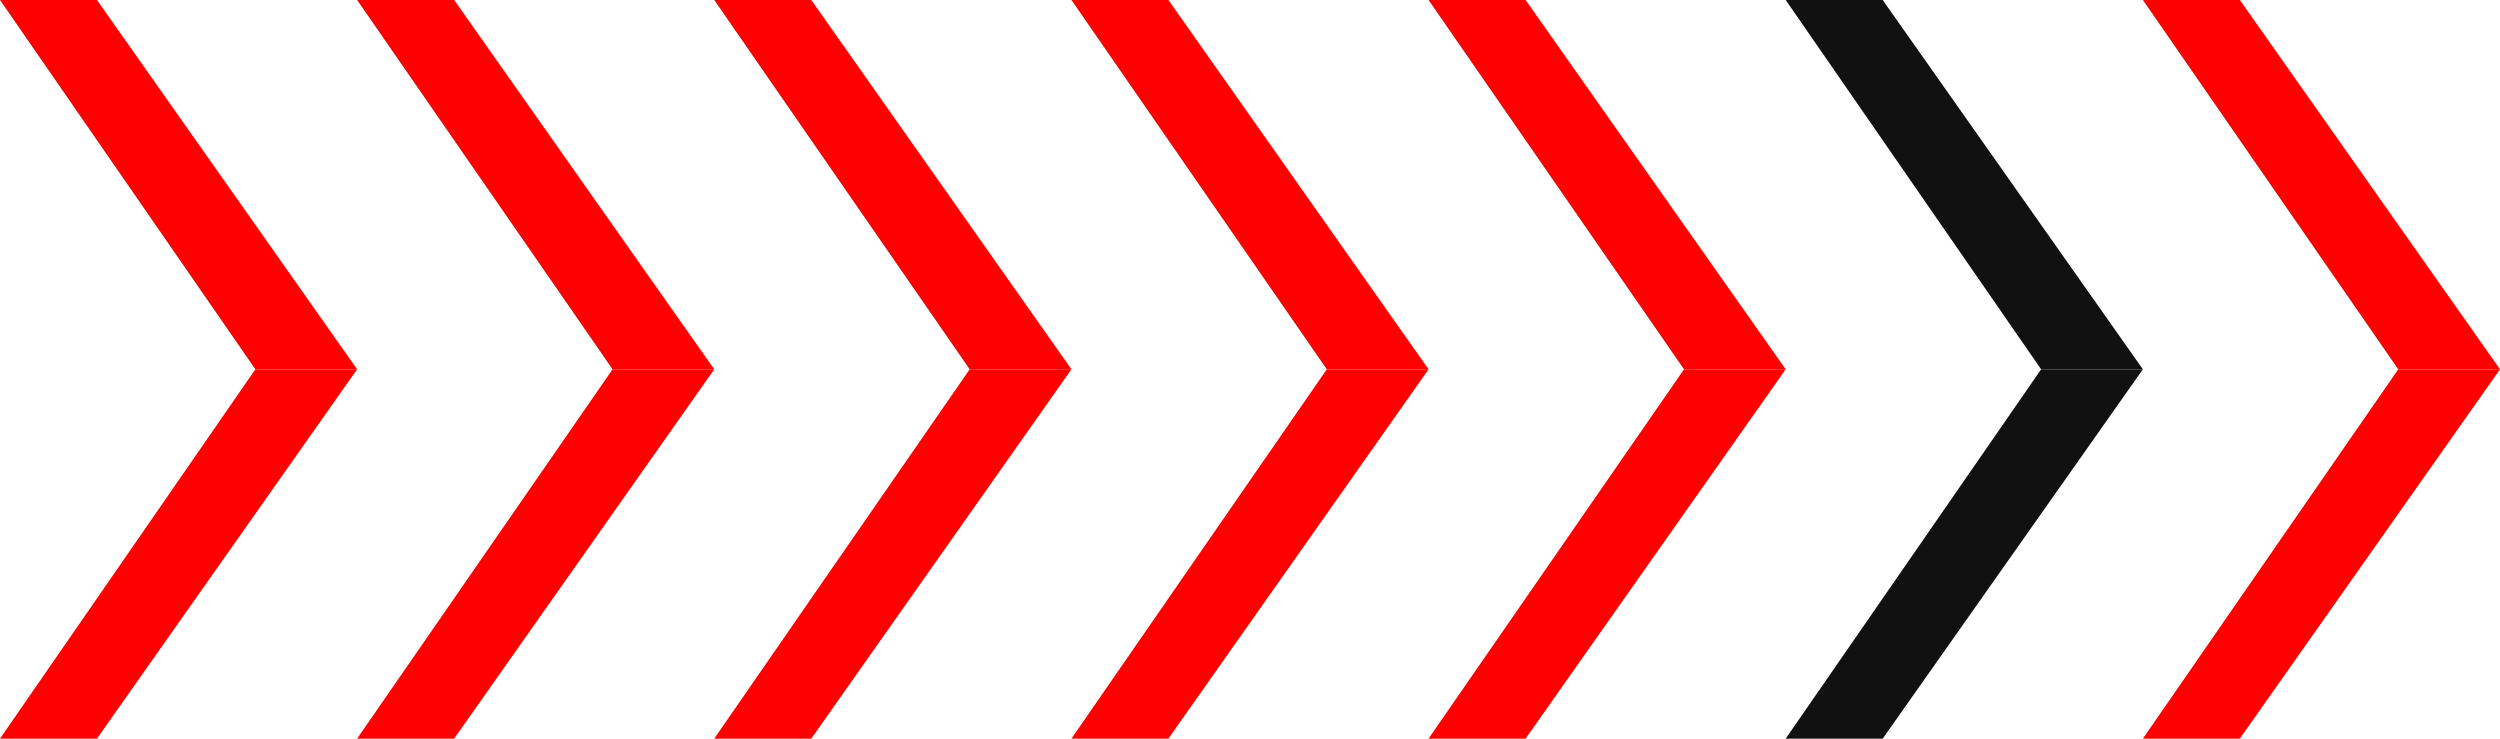 <svg width="132" height="39" viewBox="0 0 132 39" fill="none" xmlns="http://www.w3.org/2000/svg">
<g clip-path="url(#clip0_2022_505)">
<path d="M7.62939e-06 -8.2422e-07L13.483 19.5L18.856 19.5L5.119 -6.00458e-07L7.62939e-06 -8.2422e-07Z" fill="#FF0000"/>
<path d="M6.77702e-06 39L13.483 19.5L18.856 19.5L5.119 39L6.77702e-06 39Z" fill="#FF0000"/>
<path d="M18.856 -8.2422e-07L32.343 19.5L37.712 19.5L23.979 -6.00277e-07L18.856 -8.2422e-07Z" fill="#FF0000"/>
<path d="M18.856 39L32.343 19.5L37.712 19.5L23.979 39L18.856 39Z" fill="#FF0000"/>
<path d="M37.712 -8.24402e-07L51.199 19.5L56.572 19.5L42.835 -6.00459e-07L37.712 -8.24402e-07Z" fill="#FF0000"/>
<path d="M37.712 39L51.199 19.5L56.572 19.5L42.835 39L37.712 39Z" fill="#FF0000"/>
<path d="M56.572 -8.2422e-07L70.055 19.5L75.428 19.5L61.691 -6.00459e-07L56.572 -8.2422e-07Z" fill="#FF0000"/>
<path d="M56.572 39L70.055 19.5L75.428 19.5L61.691 39L56.572 39Z" fill="#FF0000"/>
<path d="M75.428 -8.2422e-07L88.915 19.5L94.284 19.5L80.551 -6.00277e-07L75.428 -8.2422e-07Z" fill="#FF0000"/>
<path d="M75.428 39L88.915 19.5L94.284 19.5L80.551 39L75.428 39Z" fill="#FF0000"/>
<path d="M94.284 -8.24402e-07L107.771 19.5L113.144 19.5L99.407 -6.00459e-07L94.284 -8.24402e-07Z" fill="#111111"/>
<path d="M94.284 39L107.771 19.5L113.144 19.5L99.407 39L94.284 39Z" fill="#111111"/>
<path d="M113.144 -8.2422e-07L126.627 19.5L132 19.5L118.263 -6.00459e-07L113.144 -8.2422e-07Z" fill="#FF0000"/>
<path d="M113.144 39L126.627 19.5L132 19.5L118.263 39L113.144 39Z" fill="#FF0000"/>
</g>
<defs>
<clipPath id="clip0_2022_505">
<rect width="39" height="132" fill="white" transform="translate(132) rotate(90)"/>
</clipPath>
</defs>
</svg>
